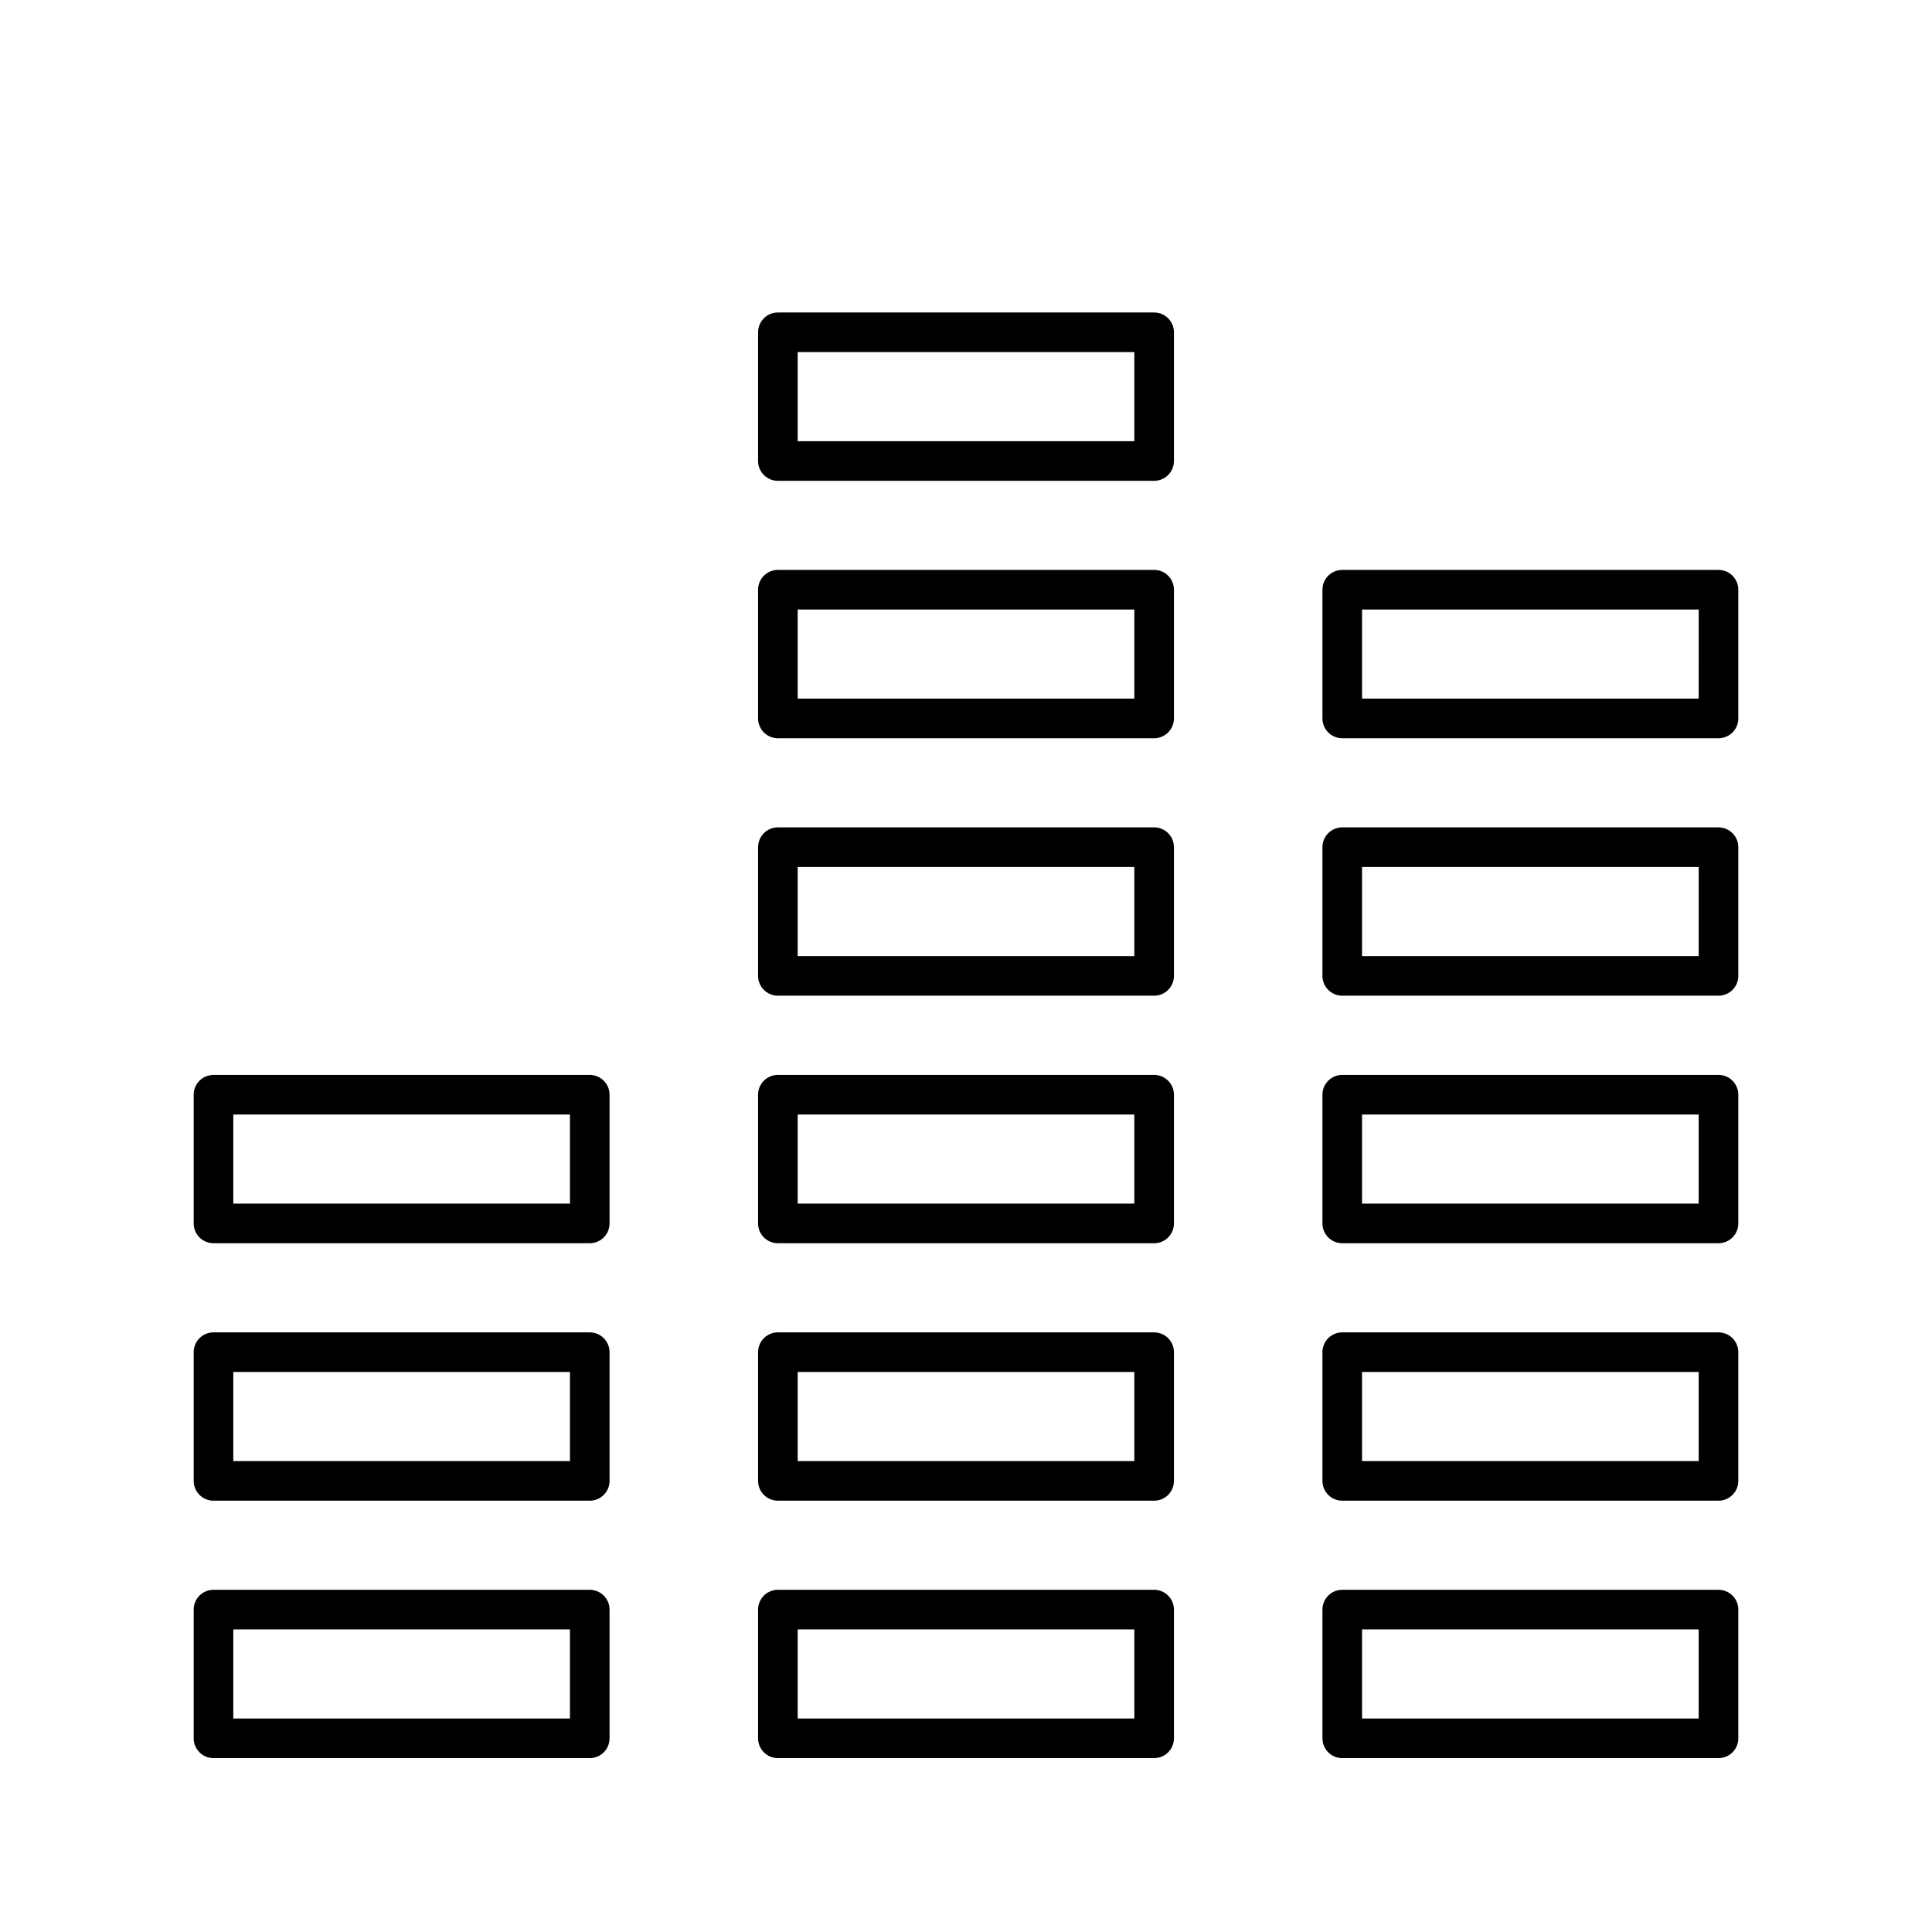 <?xml version="1.0" encoding="UTF-8"?>
<!-- Uploaded to: SVG Repo, www.svgrepo.com, Generator: SVG Repo Mixer Tools -->
<svg fill="#000000" width="800px" height="800px" version="1.1" viewBox="144 144 512 512" xmlns="http://www.w3.org/2000/svg">
 <g>
  <path d="m300.29 609.92h-99.711c-2.898 0-5.25-2.348-5.25-5.246v-34.113c0-2.898 2.352-5.246 5.25-5.246h99.711c1.395 0 2.727 0.551 3.711 1.535s1.539 2.32 1.539 3.711v34.113c0 1.391-0.555 2.727-1.539 3.711-0.984 0.984-2.316 1.535-3.711 1.535zm-94.465-10.496h89.219v-23.617l-89.219 0.004z"/>
  <path d="m599.42 609.92h-99.711c-2.898 0-5.25-2.348-5.25-5.246v-34.113c0-2.898 2.352-5.246 5.25-5.246h99.711c1.395 0 2.727 0.551 3.711 1.535 0.984 0.984 1.539 2.32 1.539 3.711v34.113c0 1.391-0.555 2.727-1.539 3.711-0.984 0.984-2.316 1.535-3.711 1.535zm-94.465-10.496h89.215v-23.617l-89.215 0.004z"/>
  <path d="m449.86 609.92h-99.715c-2.898 0-5.246-2.348-5.246-5.246v-34.113c0-2.898 2.348-5.246 5.246-5.246h99.715c1.391 0 2.727 0.551 3.711 1.535s1.535 2.32 1.535 3.711v34.113c0 1.391-0.551 2.727-1.535 3.711-0.984 0.984-2.32 1.535-3.711 1.535zm-94.465-10.496h89.215v-23.617l-89.215 0.004z"/>
  <path d="m300.29 541.7h-99.711c-2.898 0-5.25-2.352-5.25-5.25v-34.109c0-2.898 2.352-5.25 5.25-5.25h99.711c1.395 0 2.727 0.555 3.711 1.539s1.539 2.316 1.539 3.711v34.113-0.004c0 1.395-0.555 2.727-1.539 3.711s-2.316 1.539-3.711 1.539zm-94.465-10.496h89.219v-23.617h-89.219z"/>
  <path d="m599.42 541.7h-99.711c-2.898 0-5.25-2.352-5.25-5.25v-34.109c0-2.898 2.352-5.25 5.25-5.25h99.711c1.395 0 2.727 0.555 3.711 1.539 0.984 0.984 1.539 2.316 1.539 3.711v34.113-0.004c0 1.395-0.555 2.727-1.539 3.711-0.984 0.984-2.316 1.539-3.711 1.539zm-94.465-10.496h89.215v-23.617h-89.215z"/>
  <path d="m449.86 541.7h-99.715c-2.898 0-5.246-2.352-5.246-5.25v-34.109c0-2.898 2.348-5.25 5.246-5.25h99.715c1.391 0 2.727 0.555 3.711 1.539s1.535 2.316 1.535 3.711v34.113-0.004c0 1.395-0.551 2.727-1.535 3.711s-2.32 1.539-3.711 1.539zm-94.465-10.496h89.215v-23.617h-89.215z"/>
  <path d="m300.29 473.47h-99.711c-2.898 0-5.25-2.352-5.25-5.25v-34.113c0-2.898 2.352-5.246 5.25-5.246h99.711c1.395 0 2.727 0.551 3.711 1.535 0.984 0.984 1.539 2.32 1.539 3.711v34.113c0 1.391-0.555 2.727-1.539 3.711s-2.316 1.539-3.711 1.539zm-94.465-10.496h89.219v-23.617h-89.219z"/>
  <path d="m599.42 473.47h-99.711c-2.898 0-5.25-2.352-5.25-5.25v-34.113c0-2.898 2.352-5.246 5.25-5.246h99.711c1.395 0 2.727 0.551 3.711 1.535 0.984 0.984 1.539 2.32 1.539 3.711v34.113c0 1.391-0.555 2.727-1.539 3.711-0.984 0.984-2.316 1.539-3.711 1.539zm-94.465-10.496h89.215v-23.617h-89.215z"/>
  <path d="m449.86 473.47h-99.715c-2.898 0-5.246-2.352-5.246-5.25v-34.113c0-2.898 2.348-5.246 5.246-5.246h99.715c1.391 0 2.727 0.551 3.711 1.535 0.984 0.984 1.535 2.32 1.535 3.711v34.113c0 1.391-0.551 2.727-1.535 3.711s-2.32 1.539-3.711 1.539zm-94.465-10.496h89.215v-23.617h-89.215z"/>
  <path d="m599.42 407.87h-99.711c-2.898 0-5.25-2.352-5.25-5.25v-34.109c0-2.898 2.352-5.25 5.25-5.25h99.711c1.395 0 2.727 0.555 3.711 1.539 0.984 0.984 1.539 2.316 1.539 3.711v34.109c0 1.395-0.555 2.727-1.539 3.711-0.984 0.984-2.316 1.539-3.711 1.539zm-94.465-10.496h89.215l0.004-23.617h-89.219z"/>
  <path d="m449.86 407.87h-99.715c-2.898 0-5.246-2.352-5.246-5.25v-34.109c0-2.898 2.348-5.25 5.246-5.25h99.715c1.391 0 2.727 0.555 3.711 1.539s1.535 2.316 1.535 3.711v34.109c0 1.395-0.551 2.727-1.535 3.711s-2.32 1.539-3.711 1.539zm-94.465-10.496h89.215v-23.617h-89.215z"/>
  <path d="m599.42 339.64h-99.711c-2.898 0-5.25-2.348-5.25-5.246v-34.113c0-2.898 2.352-5.246 5.25-5.246h99.711c1.395 0 2.727 0.551 3.711 1.535 0.984 0.984 1.539 2.32 1.539 3.711v34.113c0 1.391-0.555 2.727-1.539 3.711-0.984 0.984-2.316 1.535-3.711 1.535zm-94.465-10.496h89.215l0.004-23.613h-89.219z"/>
  <path d="m449.86 339.64h-99.715c-2.898 0-5.246-2.348-5.246-5.246v-34.113c0-2.898 2.348-5.246 5.246-5.246h99.715c1.391 0 2.727 0.551 3.711 1.535s1.535 2.32 1.535 3.711v34.113c0 1.391-0.551 2.727-1.535 3.711s-2.32 1.535-3.711 1.535zm-94.465-10.496h89.215v-23.613h-89.215z"/>
  <path d="m449.86 271.42h-99.715c-2.898 0-5.246-2.348-5.246-5.246v-34.113c0-2.898 2.348-5.25 5.246-5.25h99.715c1.391 0 2.727 0.555 3.711 1.539 0.984 0.984 1.535 2.32 1.535 3.711v34.113c0 1.391-0.551 2.727-1.535 3.711s-2.32 1.535-3.711 1.535zm-94.465-10.496h89.215v-23.617h-89.215z"/>
 </g>
</svg>